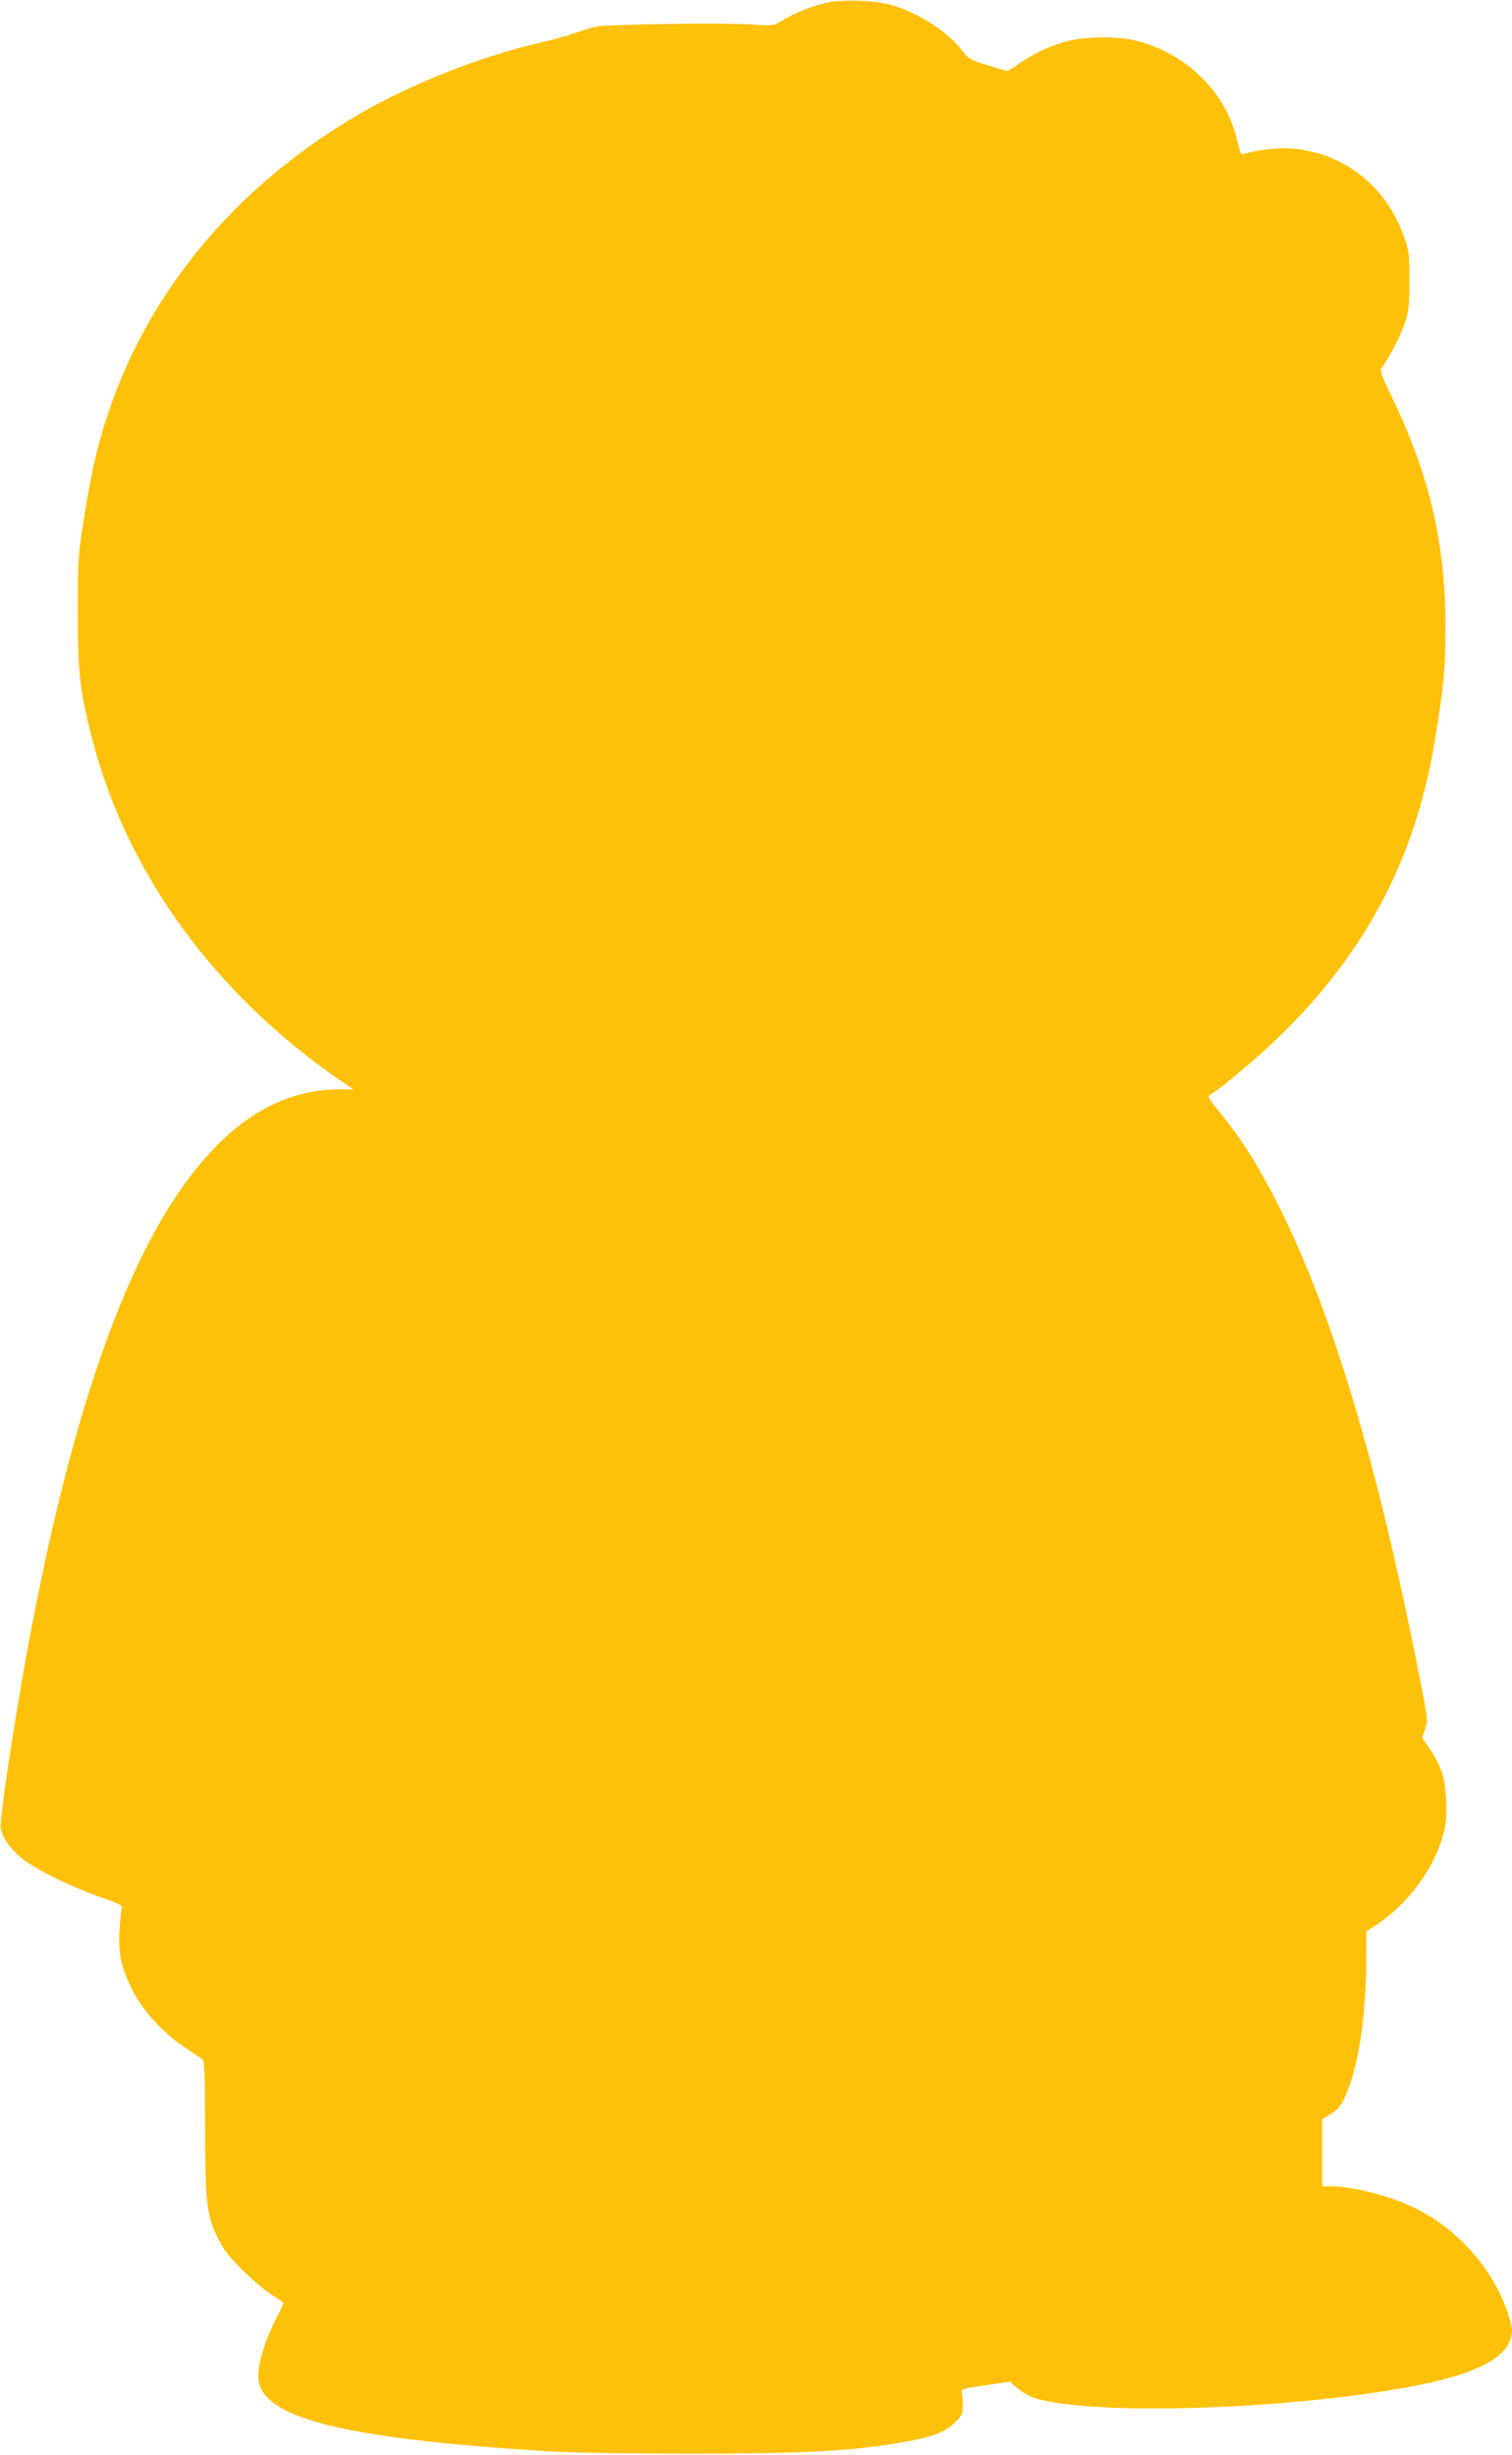 <?xml version="1.0" standalone="no"?>
<!DOCTYPE svg PUBLIC "-//W3C//DTD SVG 20010904//EN"
 "http://www.w3.org/TR/2001/REC-SVG-20010904/DTD/svg10.dtd">
<svg version="1.0" xmlns="http://www.w3.org/2000/svg"
 width="789pt" height="1280pt" viewBox="0 0 789 1280"
 preserveAspectRatio="xMidYMid meet">
<g transform="translate(0,1280) scale(0.1,-0.1)"
fill="#ffc107" stroke="none">
<path d="M4306 12784 c-72 -16 -163 -53 -231 -95 -38 -23 -45 -24 -145 -17
-144 10 -765 2 -821 -11 -26 -6 -78 -22 -115 -35 -38 -13 -112 -34 -164 -46
-316 -71 -688 -218 -966 -381 -705 -414 -1184 -1037 -1363 -1772 -17 -67 -45
-214 -62 -327 -32 -196 -33 -218 -33 -490 -1 -319 11 -417 79 -678 182 -691
637 -1315 1288 -1764 l71 -48 -70 0 c-330 0 -614 -189 -868 -577 -363 -554
-653 -1548 -866 -2966 -24 -161 -39 -292 -36 -311 11 -55 60 -121 129 -170 80
-57 255 -141 400 -191 99 -35 108 -40 102 -59 -4 -12 -9 -64 -12 -117 -6 -117
10 -190 69 -308 52 -105 165 -227 276 -299 42 -28 83 -56 90 -62 9 -8 12 -86
12 -323 1 -415 8 -485 61 -595 33 -69 58 -102 128 -172 47 -48 115 -106 151
-130 36 -24 67 -45 69 -46 2 -2 -12 -34 -32 -71 -73 -140 -113 -285 -95 -351
51 -189 485 -291 1518 -354 121 -7 423 -12 735 -12 564 0 822 13 1071 54 177
29 248 53 303 105 40 38 45 48 45 87 1 23 -2 54 -4 68 -5 24 -4 24 123 43
l127 19 35 -31 c20 -17 52 -38 71 -46 250 -104 1334 -75 2007 55 347 67 508
160 507 292 -1 18 -15 72 -33 119 -86 225 -271 423 -491 524 -129 60 -311 105
-422 105 l-44 0 0 175 0 175 45 28 c33 20 51 40 69 78 74 155 116 430 116 751
l0 122 63 42 c175 119 313 320 348 507 14 74 6 212 -17 282 -10 30 -37 83 -61
118 l-42 63 16 45 c15 43 14 52 -32 282 -214 1090 -450 1878 -726 2432 -109
216 -199 360 -309 494 -61 74 -71 90 -57 97 62 35 266 208 388 329 434 431
683 909 784 1504 48 287 58 385 58 601 1 436 -82 796 -280 1205 -51 105 -63
138 -54 150 44 62 94 158 118 225 25 73 27 92 28 230 0 139 -2 156 -28 230
-94 267 -318 441 -591 461 -73 5 -194 -10 -246 -30 -13 -5 -19 9 -34 71 -57
249 -260 451 -521 519 -103 27 -276 25 -378 -4 -88 -25 -169 -64 -242 -116
-27 -20 -54 -36 -58 -36 -5 0 -52 14 -105 30 -87 27 -100 35 -127 71 -70 95
-221 196 -360 239 -94 29 -264 36 -359 14z"/>
</g>
</svg>
